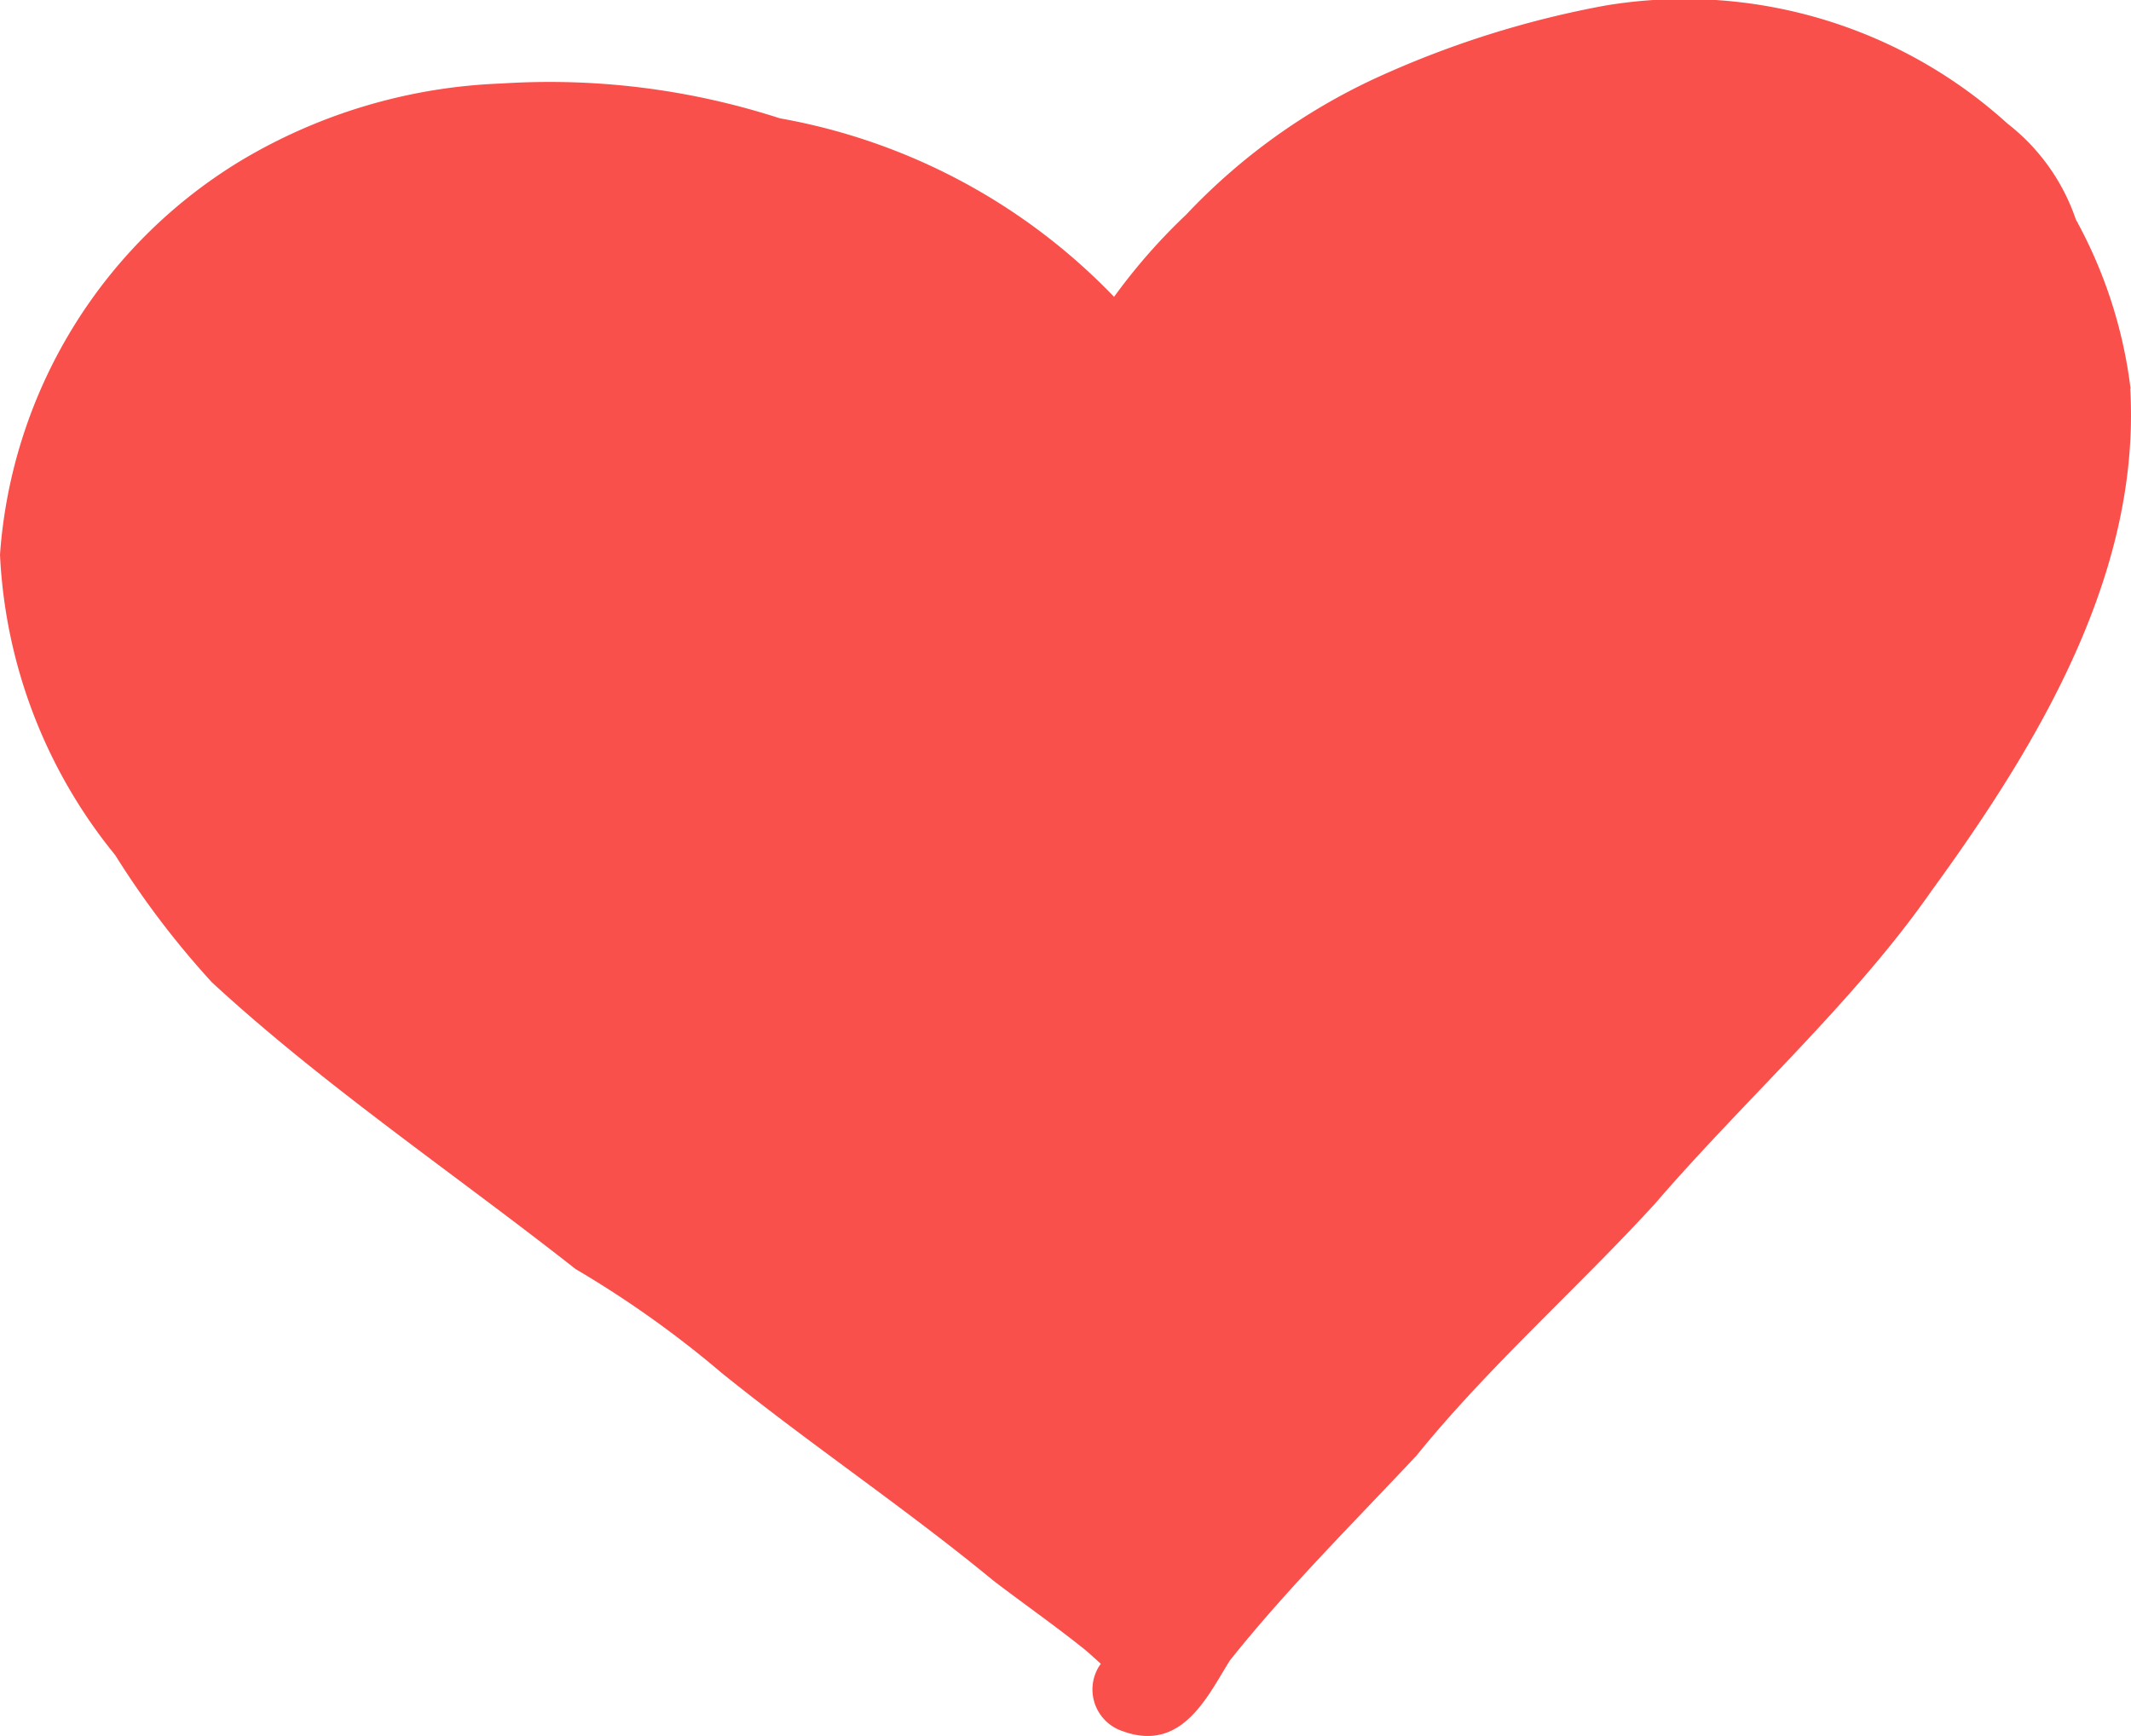 <svg xmlns="http://www.w3.org/2000/svg" xmlns:xlink="http://www.w3.org/1999/xlink" width="41.076" height="33.468" viewBox="0 0 41.076 33.468">
  <defs>
    <clipPath id="clip-path">
      <rect id="Прямоугольник_526" data-name="Прямоугольник 526" width="41.076" height="33.468" fill="none"/>
    </clipPath>
  </defs>
  <g id="Сгруппировать_901" data-name="Сгруппировать 901" clip-path="url(#clip-path)">
    <path id="Контур_7099" data-name="Контур 7099" d="M41.061,7.489c.2,3.5-1.684,6.739-3.829,9.684-1.5,2.155-3.595,4.015-5.332,6.034-1.5,1.64-3.214,3.146-4.595,4.854-1.218,1.3-2.5,2.572-3.595,3.947-.416.652-.909,1.789-2.062,1.37a.846.846,0,0,1-.458-1.261l.029-.04c-.133-.119-.26-.24-.391-.34-.548-.435-1.127-.84-1.683-1.266-1.686-1.39-3.538-2.632-5.238-4.005a20.04,20.04,0,0,0-2.813-2c-2.338-1.84-4.856-3.54-7.01-5.528a16.9,16.9,0,0,1-1.863-2.452A9.891,9.891,0,0,1,0,10.694,9.68,9.68,0,0,1,4.639,3.1,10.54,10.54,0,0,1,9.662,1.61a14.391,14.391,0,0,1,5.37.671,11.787,11.787,0,0,1,6.442,3.442,11.341,11.341,0,0,1,1.389-1.584,11.87,11.87,0,0,1,3.651-2.631,18.73,18.73,0,0,1,4.424-1.4A9.269,9.269,0,0,1,38.7,2.387a3.944,3.944,0,0,1,1.313,1.845,9.015,9.015,0,0,1,1.054,3.258" transform="translate(0 0)" fill="#fa504b"/>
  </g>
</svg>

